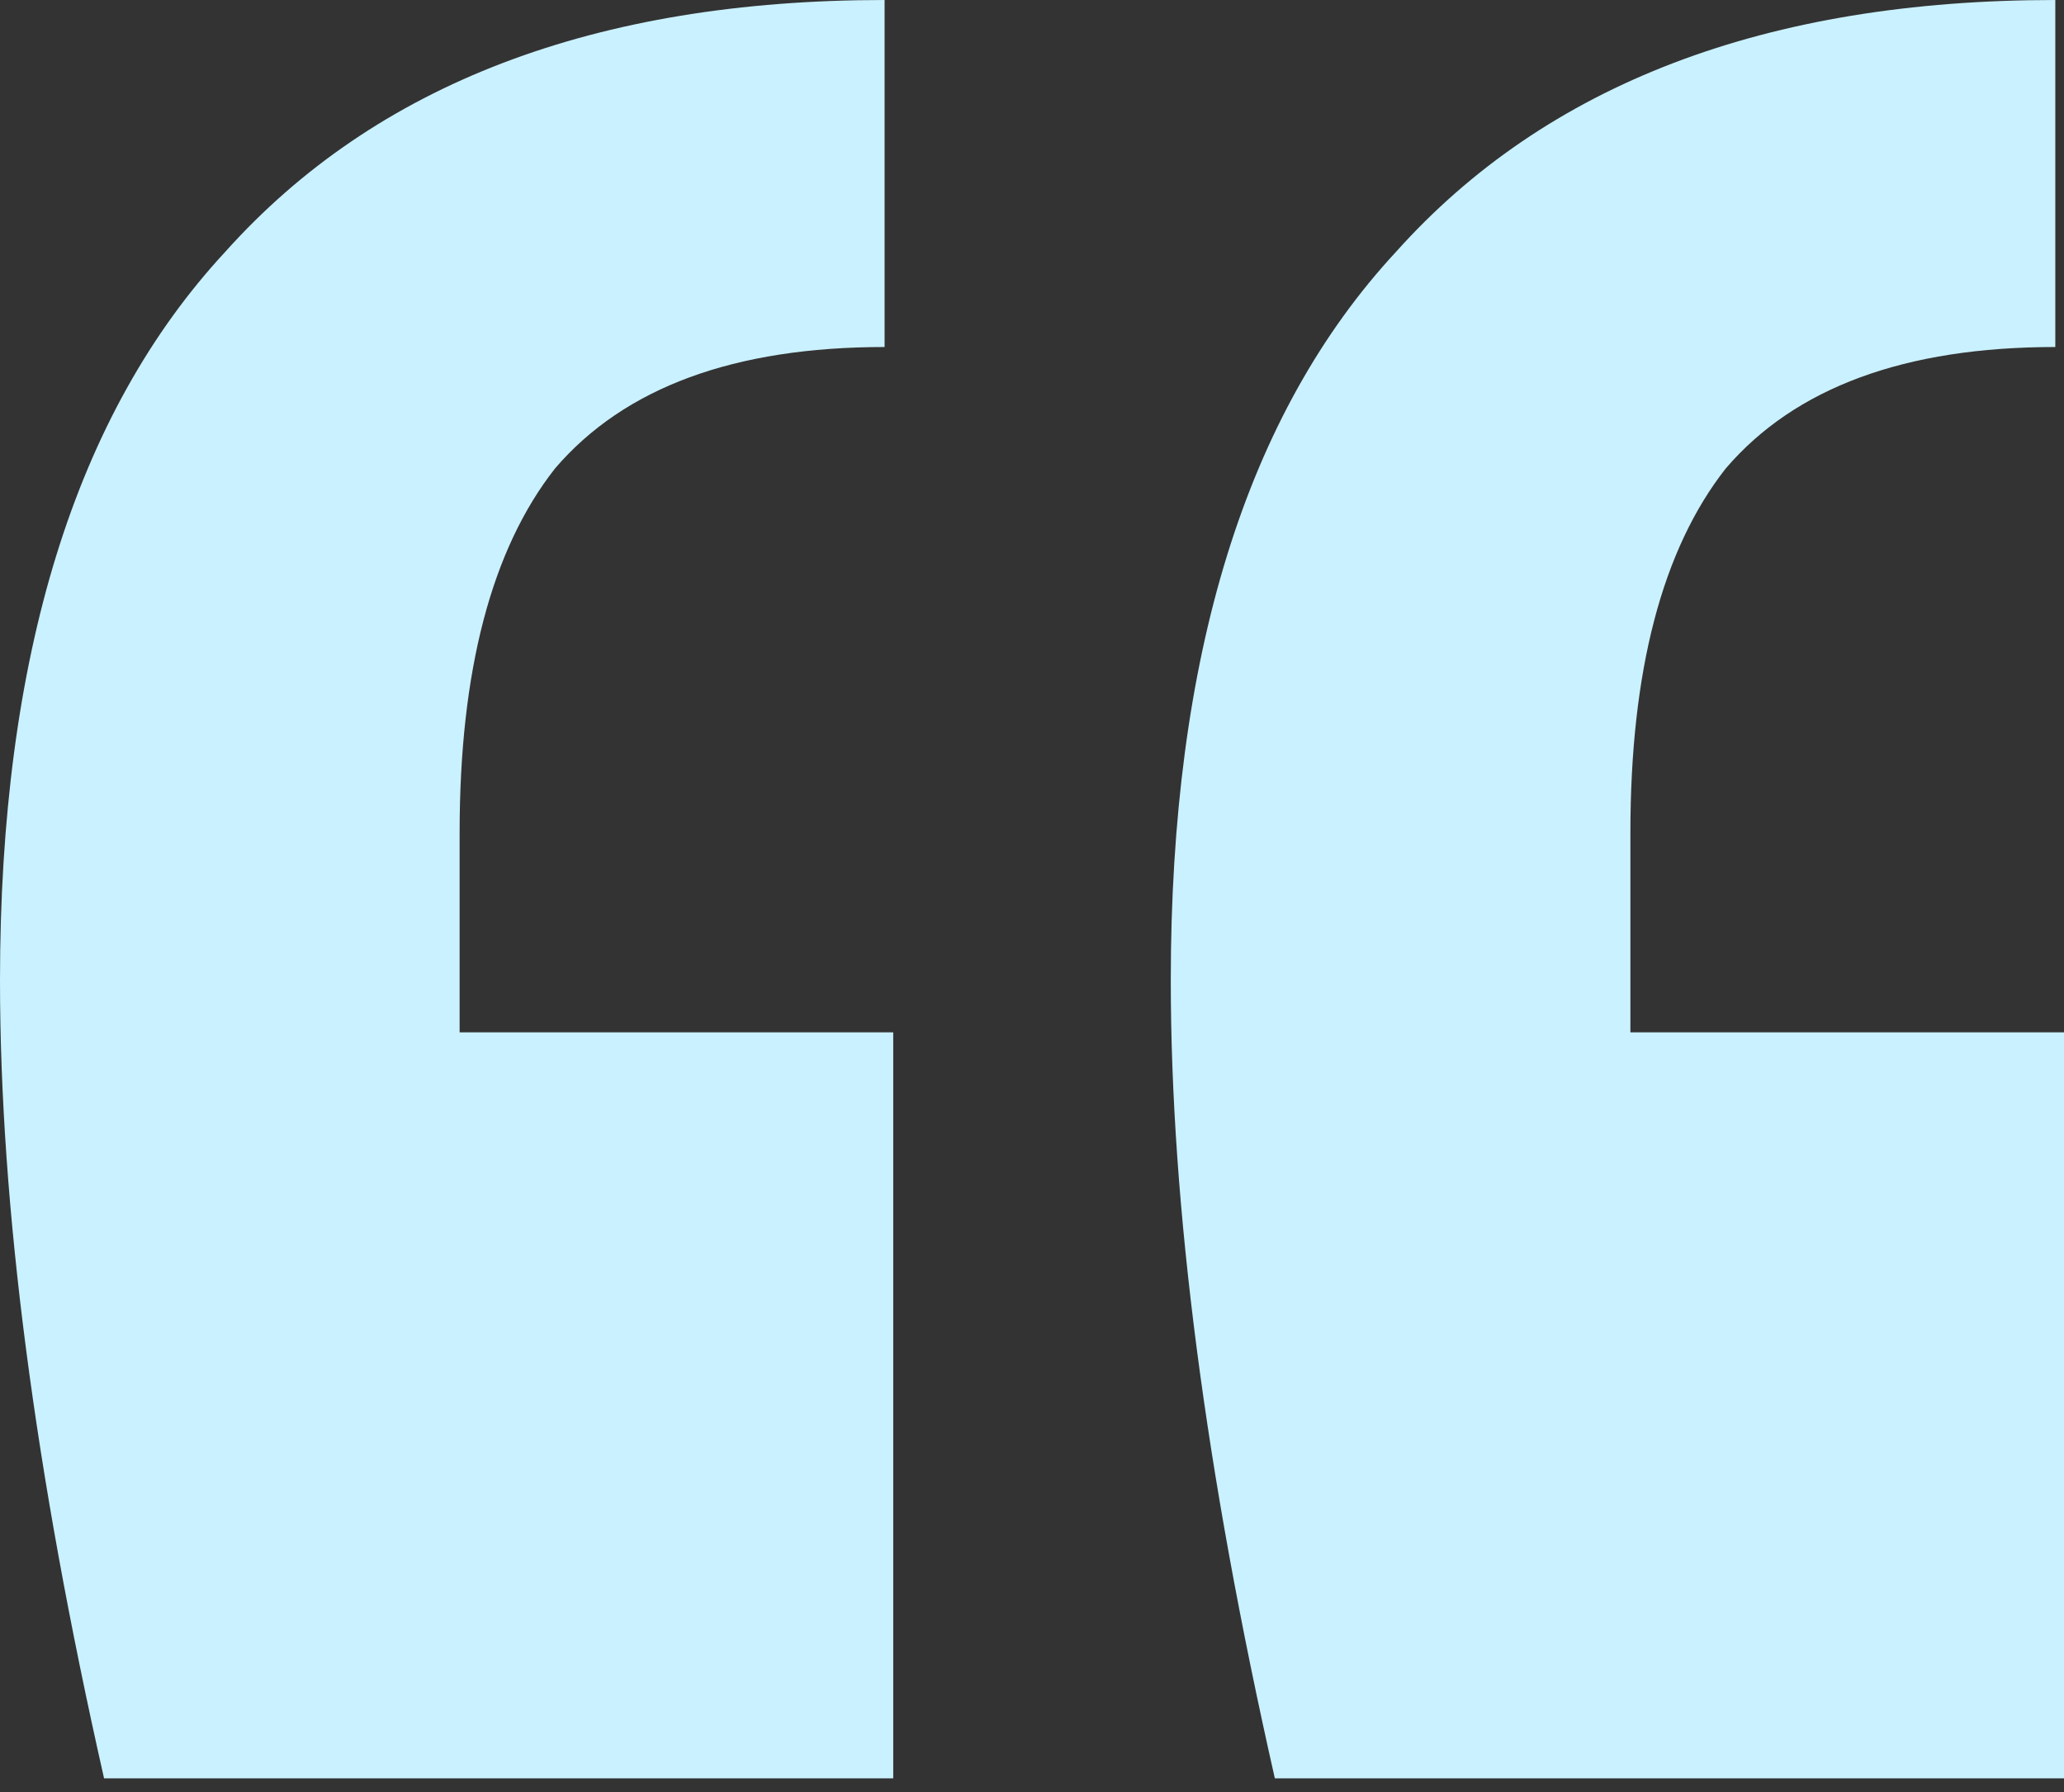 <svg width="38" height="33" viewBox="0 0 38 33" fill="none" xmlns="http://www.w3.org/2000/svg">
<rect x="0" y="0" width="38" height="33" fill="#333333" stroke="none"/>
<path d="M1.916 32.748C0.639 27.104 0 22.205 0 18.051C0 12.088 1.384 7.615 4.151 4.633C6.919 1.544 10.964 0 16.286 0V6.39C13.518 6.39 11.496 7.135 10.219 8.626C9.048 10.117 8.462 12.354 8.462 15.336V19.01H16.445V32.748H1.916ZM23.471 32.748C22.193 27.104 21.555 22.205 21.555 18.051C21.555 12.088 22.938 7.615 25.706 4.633C28.473 1.544 32.518 0 37.84 0V6.39C35.073 6.39 33.05 7.135 31.773 8.626C30.602 10.117 30.017 12.354 30.017 15.336V19.01H38V32.748H23.471Z" fill="#CAF1FF"/>
</svg>
